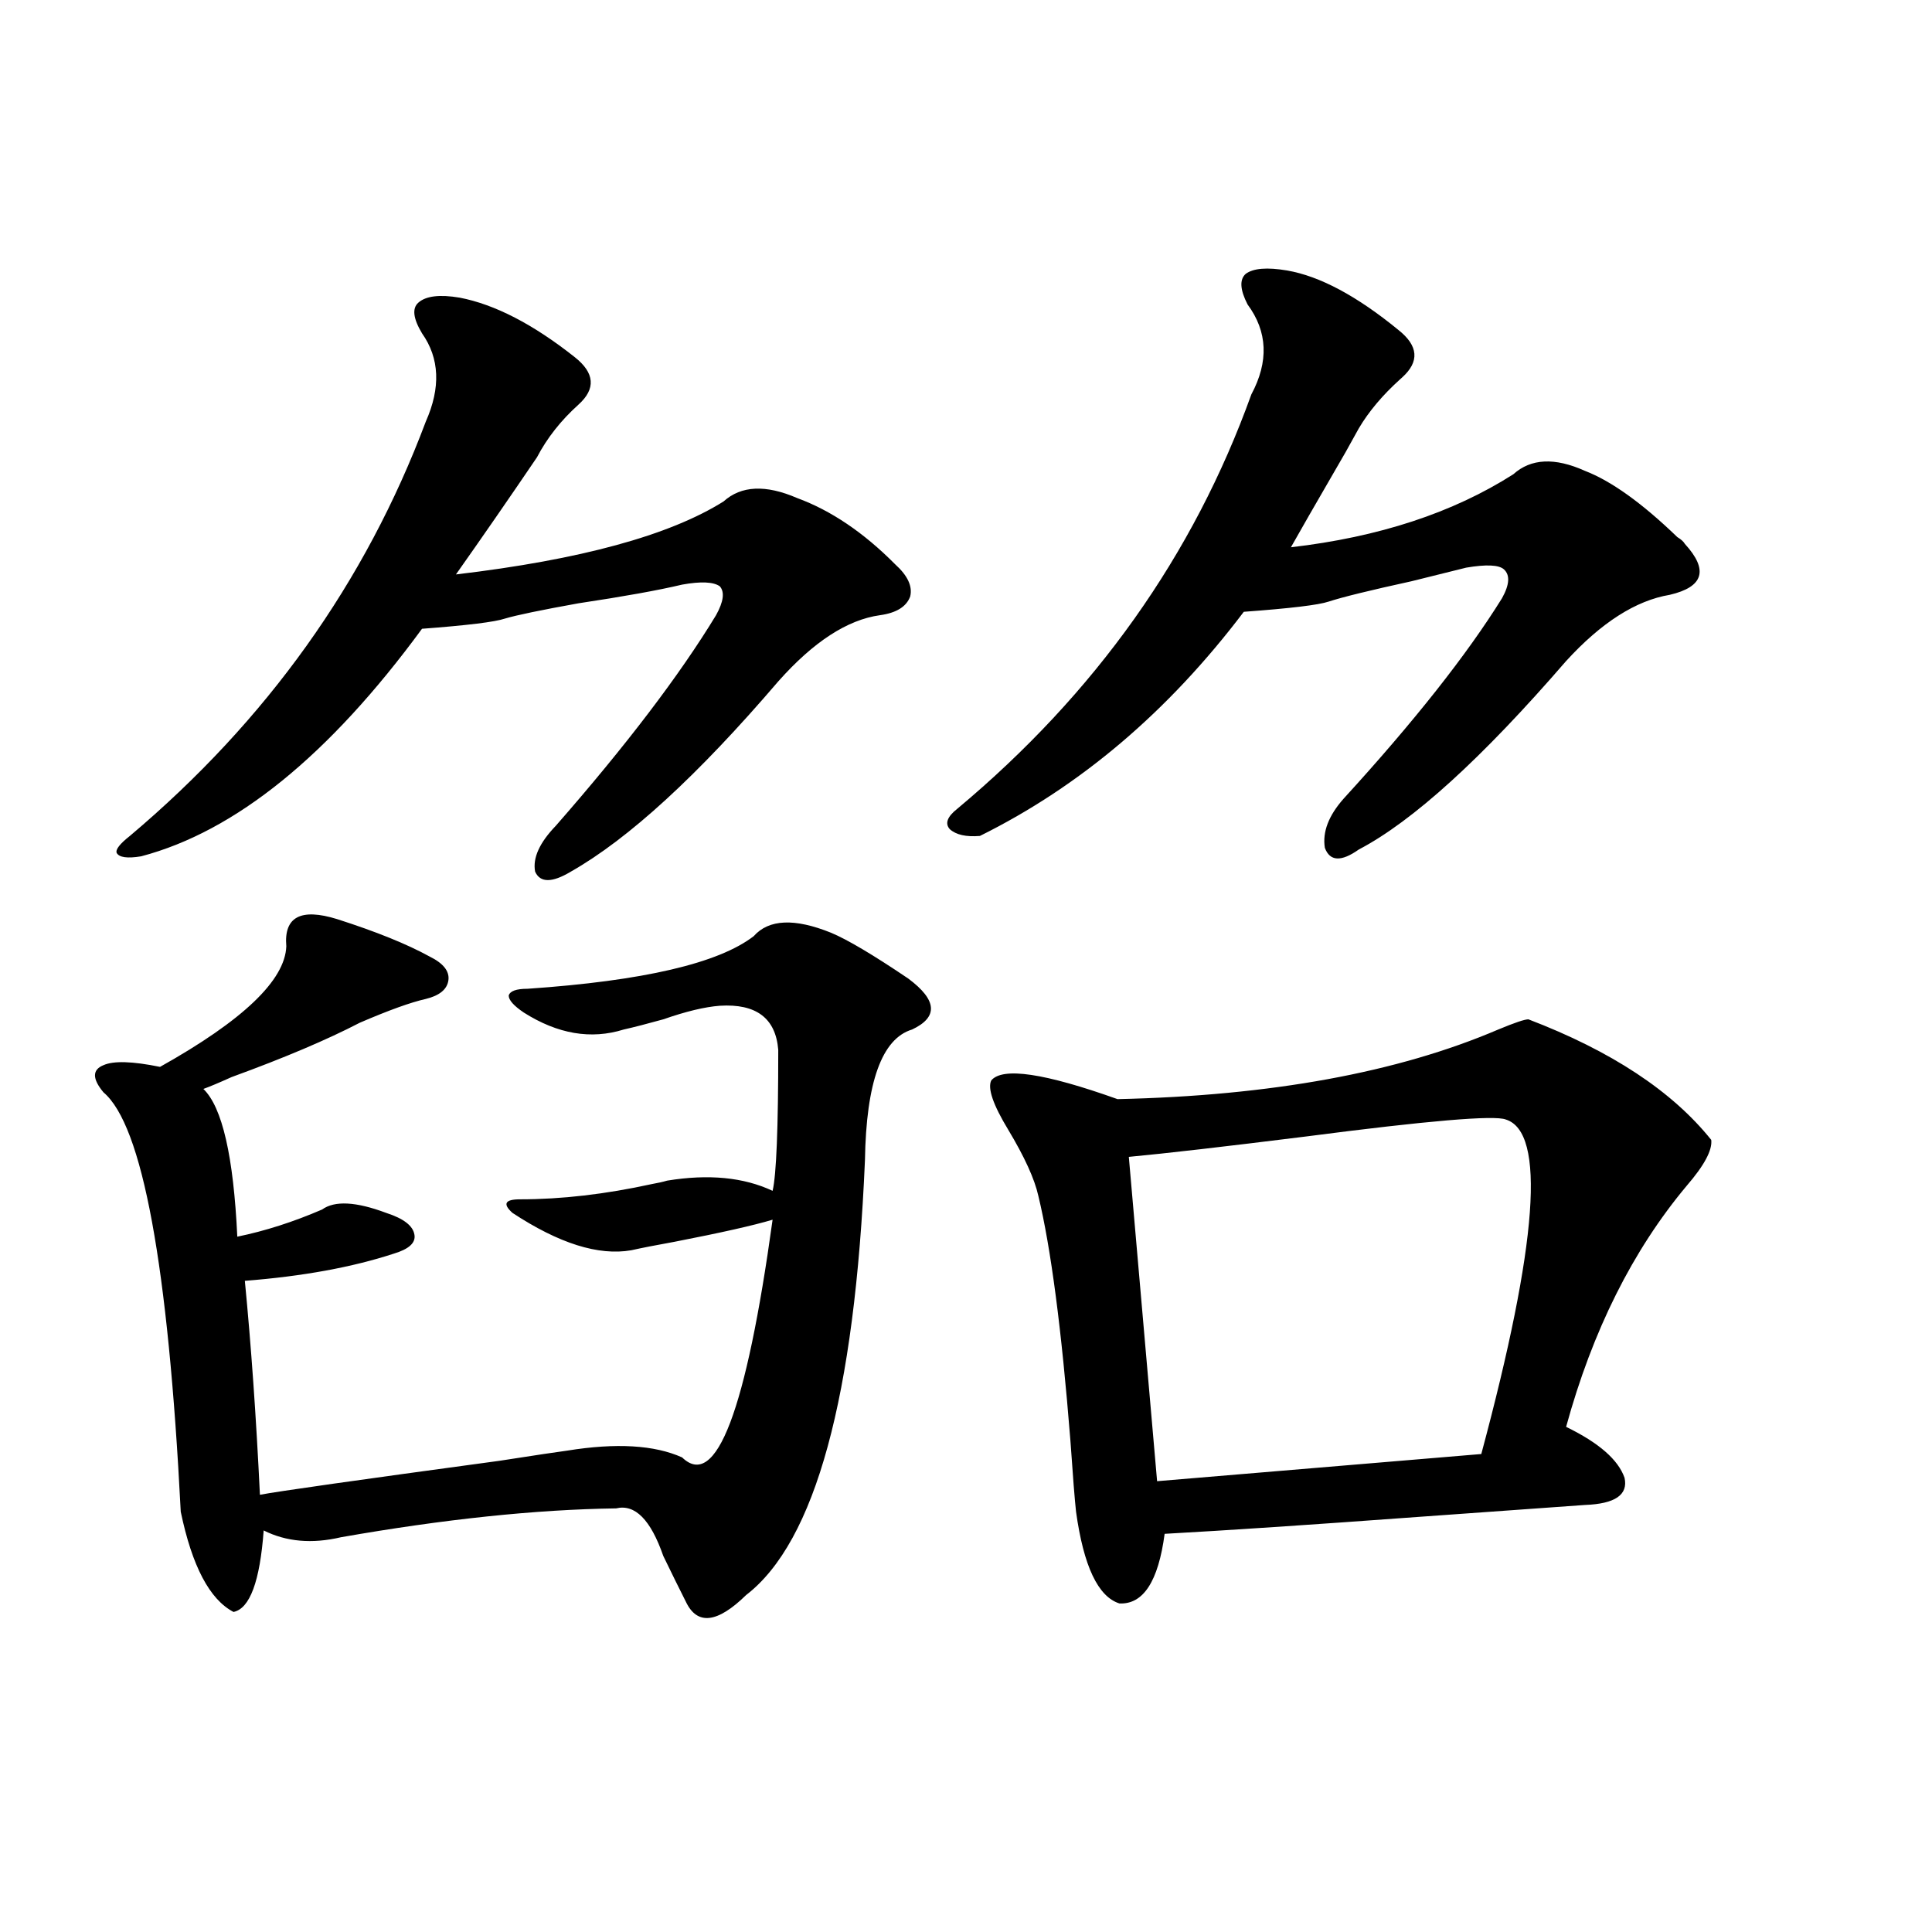 <?xml version="1.0" encoding="utf-8"?>
<!-- Generator: Adobe Illustrator 16.0.0, SVG Export Plug-In . SVG Version: 6.00 Build 0)  -->
<!DOCTYPE svg PUBLIC "-//W3C//DTD SVG 1.1//EN" "http://www.w3.org/Graphics/SVG/1.1/DTD/svg11.dtd">
<svg version="1.1" id="图层_1" xmlns="http://www.w3.org/2000/svg" xmlns:xlink="http://www.w3.org/1999/xlink" x="0px" y="0px"
	 width="1000px" height="1000px" viewBox="0 0 1000 1000" enable-background="new 0 0 1000 1000" xml:space="preserve">
<path d="M174.532,475.746c20.152,6.454,36.097,12.896,47.804,19.336c7.149,3.516,10.396,7.622,9.756,12.305
	c-0.655,4.696-4.558,7.91-11.707,9.668c-7.805,1.758-19.191,5.864-34.146,12.305c-16.92,8.789-39.023,18.169-66.34,28.125
	c-6.509,2.938-11.387,4.985-14.634,6.152c9.756,9.38,15.609,34.868,17.561,76.465c14.299-2.925,28.933-7.608,43.901-14.063
	c6.494-4.683,17.561-4.093,33.17,1.758c9.101,2.938,13.979,6.743,14.634,11.426c0.641,4.106-2.927,7.333-10.731,9.668
	c-21.463,7.031-47.163,11.728-77.071,14.063c3.247,33.398,5.854,70.313,7.805,110.742c9.101-1.758,50.396-7.608,123.899-17.578
	c18.856-2.925,30.563-4.683,35.121-5.273c25.365-4.093,45.197-2.925,59.511,3.516c17.561,17.001,33.17-24.019,46.828-123.047
	c-9.756,2.938-26.676,6.743-50.73,11.426c-9.756,1.758-17.24,3.228-22.438,4.395c-16.92,2.938-37.407-3.516-61.462-19.336
	c-2.606-2.335-3.582-4.093-2.927-5.273c0.641-1.167,2.927-1.758,6.829-1.758c21.463,0,44.222-2.637,68.291-7.91
	c3.247-0.577,5.854-1.167,7.805-1.758c21.463-3.516,39.664-1.758,54.633,5.273c1.951-8.198,2.927-32.52,2.927-72.949
	c-1.311-16.397-11.387-24.019-30.243-22.852c-7.805,0.591-17.561,2.938-29.268,7.031c-8.46,2.349-15.289,4.106-20.487,5.273
	c-16.92,5.273-34.146,2.349-51.706-8.789c-5.213-3.516-7.805-6.44-7.805-8.789c0.641-2.335,3.902-3.516,9.756-3.516
	c59.831-4.093,98.854-13.184,117.07-27.246c7.805-8.789,21.128-9.366,39.999-1.758c8.445,3.516,21.783,11.426,39.999,23.73
	c14.954,11.138,15.609,19.927,1.951,26.367c-15.609,4.696-23.749,27.246-24.39,67.676c-5.213,122.47-25.7,197.466-61.462,225
	c-14.969,14.64-25.365,15.82-31.219,3.516c-3.262-6.454-7.164-14.351-11.707-23.73c-6.509-18.745-14.634-26.944-24.39-24.609
	c-41.63,0.591-89.113,5.575-142.436,14.941c-14.969,3.516-28.292,2.349-39.999-3.516c-1.951,26.367-7.164,40.43-15.609,42.188
	c-12.362-6.454-21.463-23.73-27.316-51.855C87.05,654.755,73.712,582.396,53.56,565.395c-5.854-7.031-5.854-11.714,0-14.063
	c5.198-2.335,14.954-2.046,29.268,0.879c42.926-24.019,64.709-44.824,65.364-62.402
	C146.881,474.579,155.661,469.896,174.532,475.746z M237.945,154.066c18.201,3.516,38.048,13.774,59.511,30.762
	c10.396,8.212,11.052,16.411,1.951,24.609c-9.115,8.212-16.265,17.29-21.463,27.246c-14.313,21.094-28.292,41.309-41.95,60.645
	c64.389-7.608,110.562-20.215,138.533-37.793c9.101-8.198,21.783-8.789,38.048-1.758c17.561,6.454,34.466,17.88,50.73,34.277
	c6.494,5.864,9.101,11.426,7.805,16.699c-1.951,5.273-7.164,8.501-15.609,9.668c-16.92,2.349-34.48,13.774-52.682,34.277
	c-41.63,48.642-77.406,81.45-107.314,98.438c-9.756,5.864-15.944,5.864-18.536,0c-1.311-7.031,2.271-14.941,10.731-23.73
	c36.417-41.597,64.054-77.921,82.925-108.984c3.902-7.031,4.543-12.003,1.951-14.941c-3.262-2.335-9.756-2.637-19.512-0.879
	c-12.362,2.938-30.243,6.152-53.657,9.668c-19.512,3.516-32.194,6.152-38.048,7.91c-5.213,1.758-19.512,3.516-42.926,5.273
	c-48.139,65.63-96.583,104.892-145.362,117.773c-7.164,1.181-11.387,0.591-12.683-1.758c-0.655-1.758,1.616-4.683,6.829-8.789
	c70.883-59.766,121.948-131.245,153.167-214.453c7.805-17.578,7.149-32.808-1.951-45.703c-4.558-7.608-5.213-12.882-1.951-15.82
	C220.385,153.188,227.534,152.309,237.945,154.066z M666.228,140.004c16.905,2.938,36.097,13.184,57.56,30.762
	c10.396,8.212,11.052,16.411,1.951,24.609l-0.976,0.879c-9.115,8.212-16.265,16.699-21.463,25.488
	c-1.311,2.349-3.582,6.454-6.829,12.305c-15.609,26.958-25.045,43.368-28.292,49.219c45.518-5.273,83.9-17.866,115.119-37.793
	c9.101-8.198,21.463-8.789,37.072-1.758c13.658,5.273,29.588,16.699,47.804,34.277c1.951,1.181,3.247,2.349,3.902,3.516
	c12.348,13.485,9.756,22.274-7.805,26.367c-17.561,2.938-35.456,14.364-53.657,34.277c-43.581,50.399-79.357,82.919-107.314,97.559
	c-9.115,6.454-14.969,6.152-17.561-0.879c-1.311-8.198,1.951-16.699,9.756-25.488c36.417-39.839,63.733-74.405,81.949-103.711
	c3.902-7.031,4.223-12.003,0.976-14.941c-2.606-2.335-9.115-2.637-19.512-0.879c-7.164,1.758-16.585,4.106-28.292,7.031
	c-21.463,4.696-35.776,8.212-42.926,10.547c-5.213,1.758-19.847,3.516-43.901,5.273c-39.023,51.567-84.556,90.239-136.582,116.016
	c-7.164,0.591-12.362-0.577-15.609-3.516c-2.606-2.925-1.311-6.44,3.902-10.547c71.538-59.766,122.269-131.245,152.191-214.453
	c9.101-16.987,8.445-32.52-1.951-46.582c-3.902-7.608-4.237-12.882-0.976-15.82C648.667,138.837,655.816,138.246,666.228,140.004z
	 M791.103,527.602c42.926,16.411,74.465,37.216,94.632,62.402c0.641,5.273-3.582,13.184-12.683,23.73
	c-27.972,33.398-48.779,75.009-62.438,124.805c16.905,8.212,26.981,17.001,30.243,26.367c1.951,8.789-4.878,13.485-20.487,14.063
	c-16.92,1.181-45.532,3.228-85.852,6.152c-55.943,4.106-99.845,7.031-131.704,8.789c-3.262,24.609-11.066,36.612-23.414,36.035
	c-11.066-3.516-18.536-19.336-22.438-47.461c-0.655-5.851-1.631-18.155-2.927-36.914c-4.558-57.417-10.091-99.604-16.585-126.563
	c-1.951-8.789-7.164-20.215-15.609-34.277c-7.805-12.882-10.731-21.382-8.78-25.488c5.854-7.031,27.637-3.804,65.364,9.668
	c79.343-1.758,145.027-13.761,197.068-36.035C783.938,529.359,789.151,527.602,791.103,527.602z M779.396,579.457
	c-5.854-2.335-40.334,0.591-103.412,8.789c-42.285,5.273-72.849,8.789-91.705,10.547l14.634,167.871l167.801-14.063
	C795.98,643.617,800.203,585.911,779.396,579.457z"/>
</svg>
